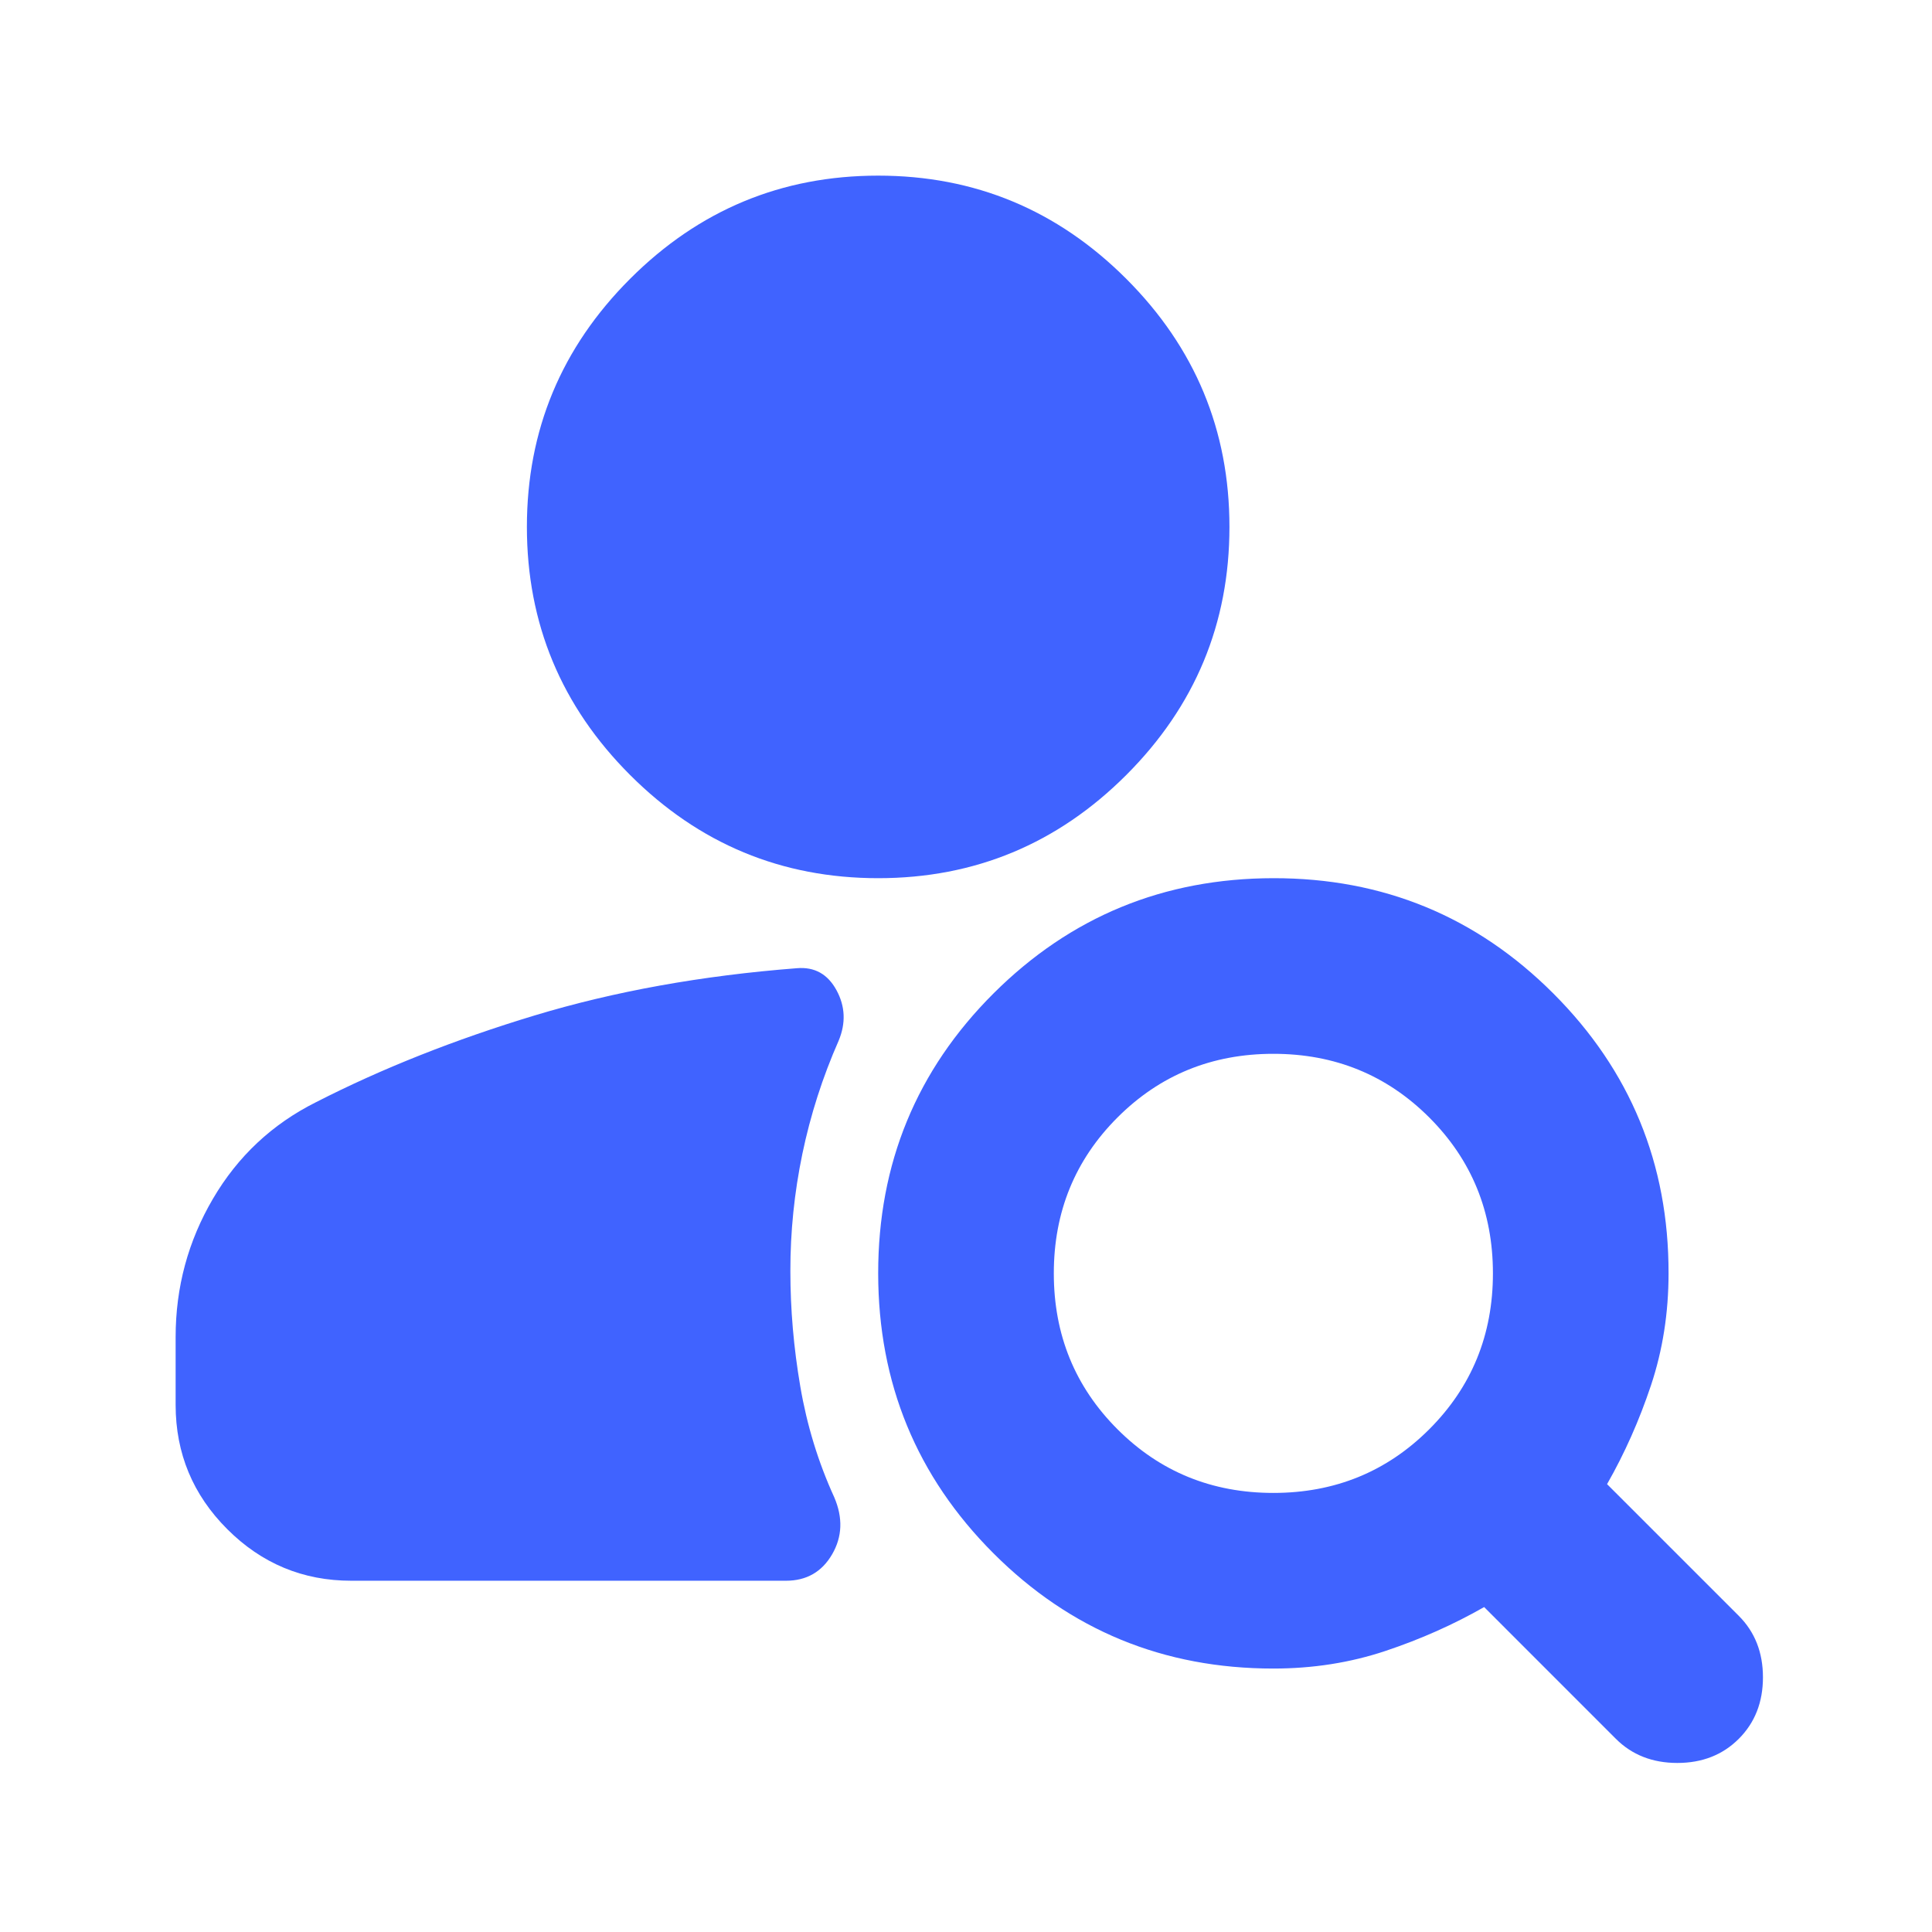 <?xml version="1.0" encoding="utf-8"?>
<svg xmlns="http://www.w3.org/2000/svg" fill="none" height="100%" overflow="visible" preserveAspectRatio="none" style="display: block;" viewBox="0 0 64 64" width="100%">
<g id="material-symbols:person-search-rounded">
<path d="M29.091 29.091C25.891 29.091 23.151 27.951 20.873 25.673C18.594 23.394 17.454 20.654 17.454 17.454C17.454 14.255 18.594 11.515 20.873 9.236C23.151 6.958 25.891 5.818 29.091 5.818C32.291 5.818 35.03 6.958 37.309 9.236C39.588 11.515 40.727 14.255 40.727 17.454C40.727 20.654 39.588 23.394 37.309 25.673C35.03 27.951 32.291 29.091 29.091 29.091ZM53.527 57.6L49.164 53.236C48.145 53.818 47.054 54.303 45.891 54.691C44.727 55.079 43.491 55.273 42.182 55.273C38.545 55.273 35.455 54.001 32.91 51.456C30.366 48.911 29.093 45.82 29.091 42.182C29.089 38.544 30.362 35.453 32.91 32.91C35.459 30.368 38.549 29.095 42.182 29.091C45.814 29.087 48.906 30.36 51.456 32.91C54.006 35.461 55.279 38.551 55.273 42.182C55.273 43.491 55.079 44.727 54.691 45.891C54.303 47.054 53.818 48.145 53.236 49.164L57.6 53.527C58.133 54.061 58.4 54.739 58.4 55.564C58.4 56.388 58.133 57.067 57.6 57.6C57.067 58.133 56.388 58.4 55.564 58.4C54.739 58.4 54.061 58.133 53.527 57.6ZM42.182 49.455C44.218 49.455 45.939 48.752 47.346 47.346C48.752 45.939 49.455 44.218 49.455 42.182C49.455 40.145 48.752 38.424 47.346 37.018C45.939 35.612 44.218 34.909 42.182 34.909C40.145 34.909 38.424 35.612 37.018 37.018C35.612 38.424 34.909 40.145 34.909 42.182C34.909 44.218 35.612 45.939 37.018 47.346C38.424 48.752 40.145 49.455 42.182 49.455ZM11.636 52.364C10.036 52.364 8.667 51.794 7.529 50.656C6.39 49.518 5.82 48.147 5.818 46.545V44.291C5.818 42.642 6.23 41.115 7.055 39.709C7.879 38.303 9.018 37.236 10.473 36.509C12.655 35.394 15.067 34.437 17.71 33.638C20.354 32.839 23.25 32.317 26.4 32.073C26.982 32.024 27.418 32.267 27.709 32.8C28 33.333 28.024 33.891 27.782 34.473C27.248 35.685 26.848 36.934 26.58 38.22C26.313 39.505 26.18 40.802 26.182 42.109C26.182 43.37 26.291 44.643 26.511 45.929C26.73 47.215 27.105 48.438 27.636 49.6C27.927 50.279 27.903 50.909 27.564 51.491C27.224 52.073 26.715 52.364 26.036 52.364H11.636Z" fill="#4063FF" id="Vector"/>
</g>
</svg>